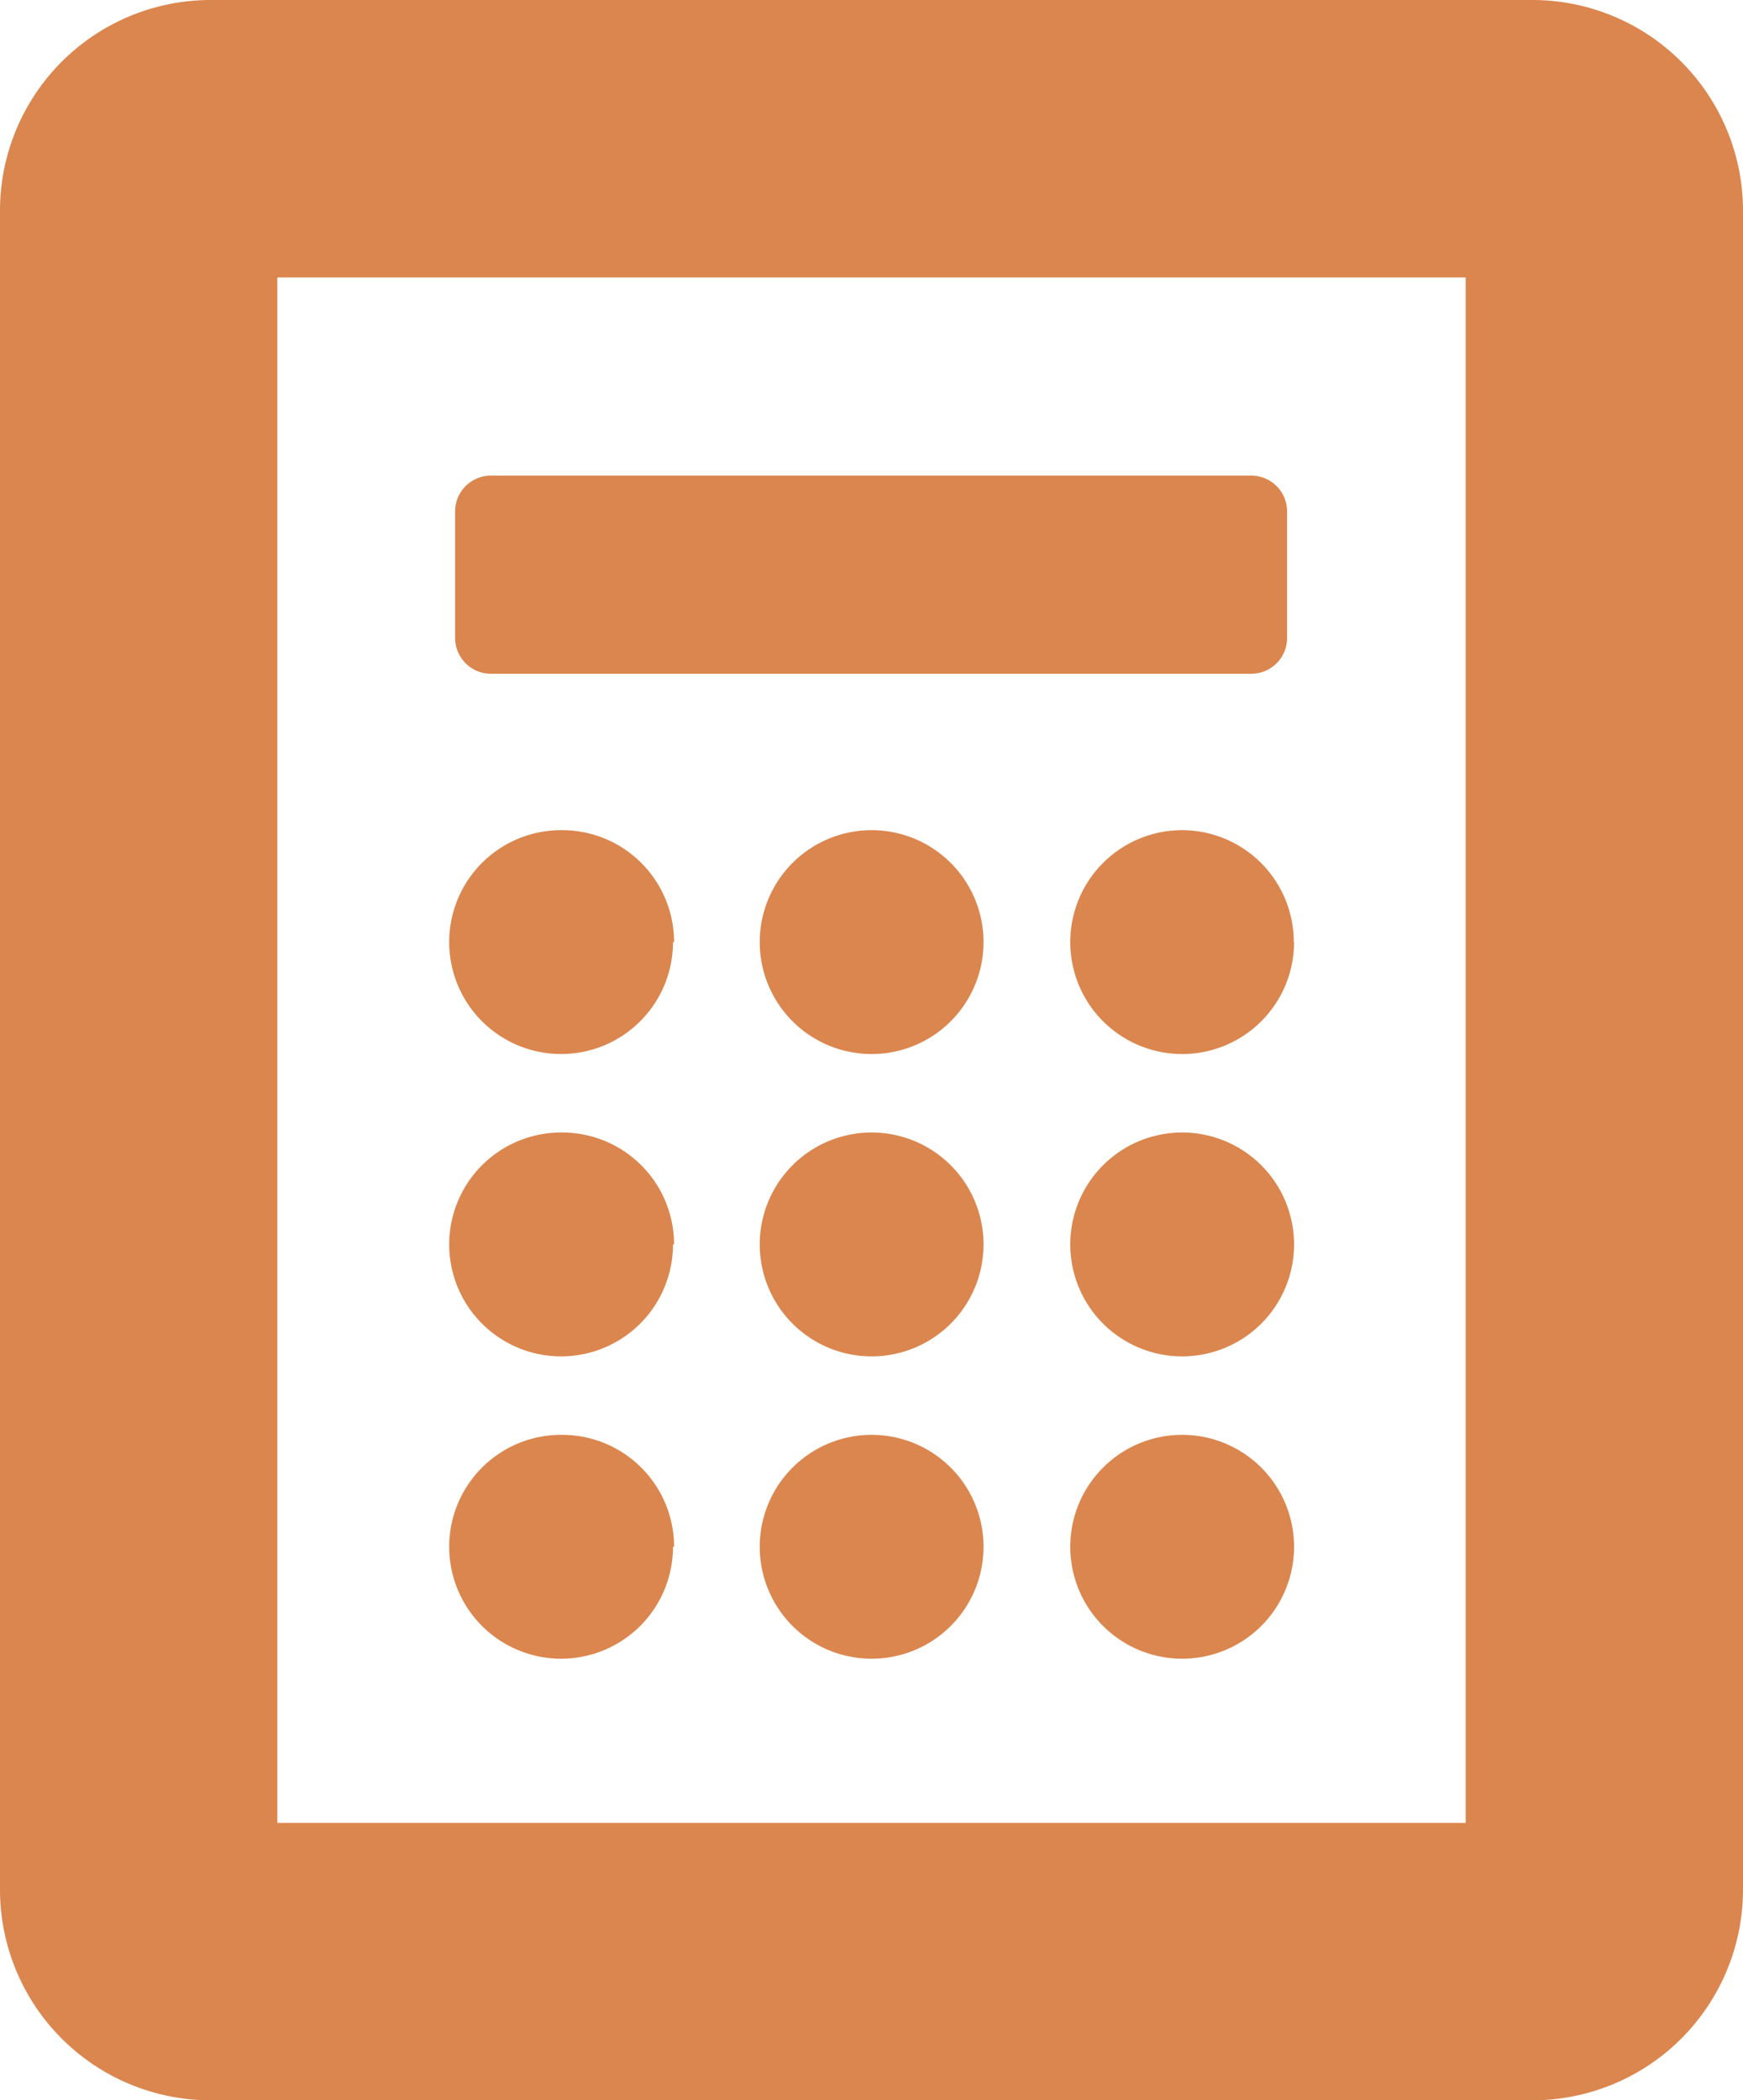 <svg xmlns="http://www.w3.org/2000/svg" viewBox="0 0 65.11 78.43"><defs><style>.cls-1{fill:#db864e;}</style></defs><title>Middel 25</title><g id="Laag_2" data-name="Laag 2"><g id="Laag_1-2" data-name="Laag 1"><path class="cls-1" d="M57.27,0H7.84A7.87,7.87,0,0,0,0,7.84V70.59a7.87,7.87,0,0,0,7.84,7.84H57.27a7.87,7.87,0,0,0,7.84-7.84V7.84A7.87,7.87,0,0,0,57.27,0M54.75,68.07H10.36V10.36H54.75Z"/><path class="cls-1" d="M25.14,35.18A4.18,4.18,0,1,1,21,31a4.18,4.18,0,0,1,4.18,4.18"/><path class="cls-1" d="M25.14,46.47A4.18,4.18,0,1,1,21,42.29a4.18,4.18,0,0,1,4.18,4.18"/><path class="cls-1" d="M25.14,57.76A4.18,4.18,0,1,1,21,53.58a4.18,4.18,0,0,1,4.18,4.18"/><path class="cls-1" d="M36.74,35.18A4.18,4.18,0,1,1,32.56,31a4.18,4.18,0,0,1,4.18,4.18"/><path class="cls-1" d="M36.74,46.47a4.18,4.18,0,1,1-4.18-4.18,4.18,4.18,0,0,1,4.18,4.18"/><path class="cls-1" d="M36.74,57.76a4.18,4.18,0,1,1-4.18-4.18,4.18,4.18,0,0,1,4.18,4.18"/><path class="cls-1" d="M48.34,35.18A4.18,4.18,0,1,1,44.15,31a4.18,4.18,0,0,1,4.18,4.18"/><path class="cls-1" d="M48.34,46.47a4.18,4.18,0,1,1-4.18-4.18,4.18,4.18,0,0,1,4.18,4.18"/><path class="cls-1" d="M48.34,57.76a4.18,4.18,0,1,1-4.18-4.18,4.18,4.18,0,0,1,4.18,4.18"/><path class="cls-1" d="M46.76,25.16H18.36A1.34,1.34,0,0,1,17,23.82V19.1a1.34,1.34,0,0,1,1.34-1.34h28.4a1.34,1.34,0,0,1,1.34,1.34v4.72a1.34,1.34,0,0,1-1.34,1.34"/></g></g></svg>